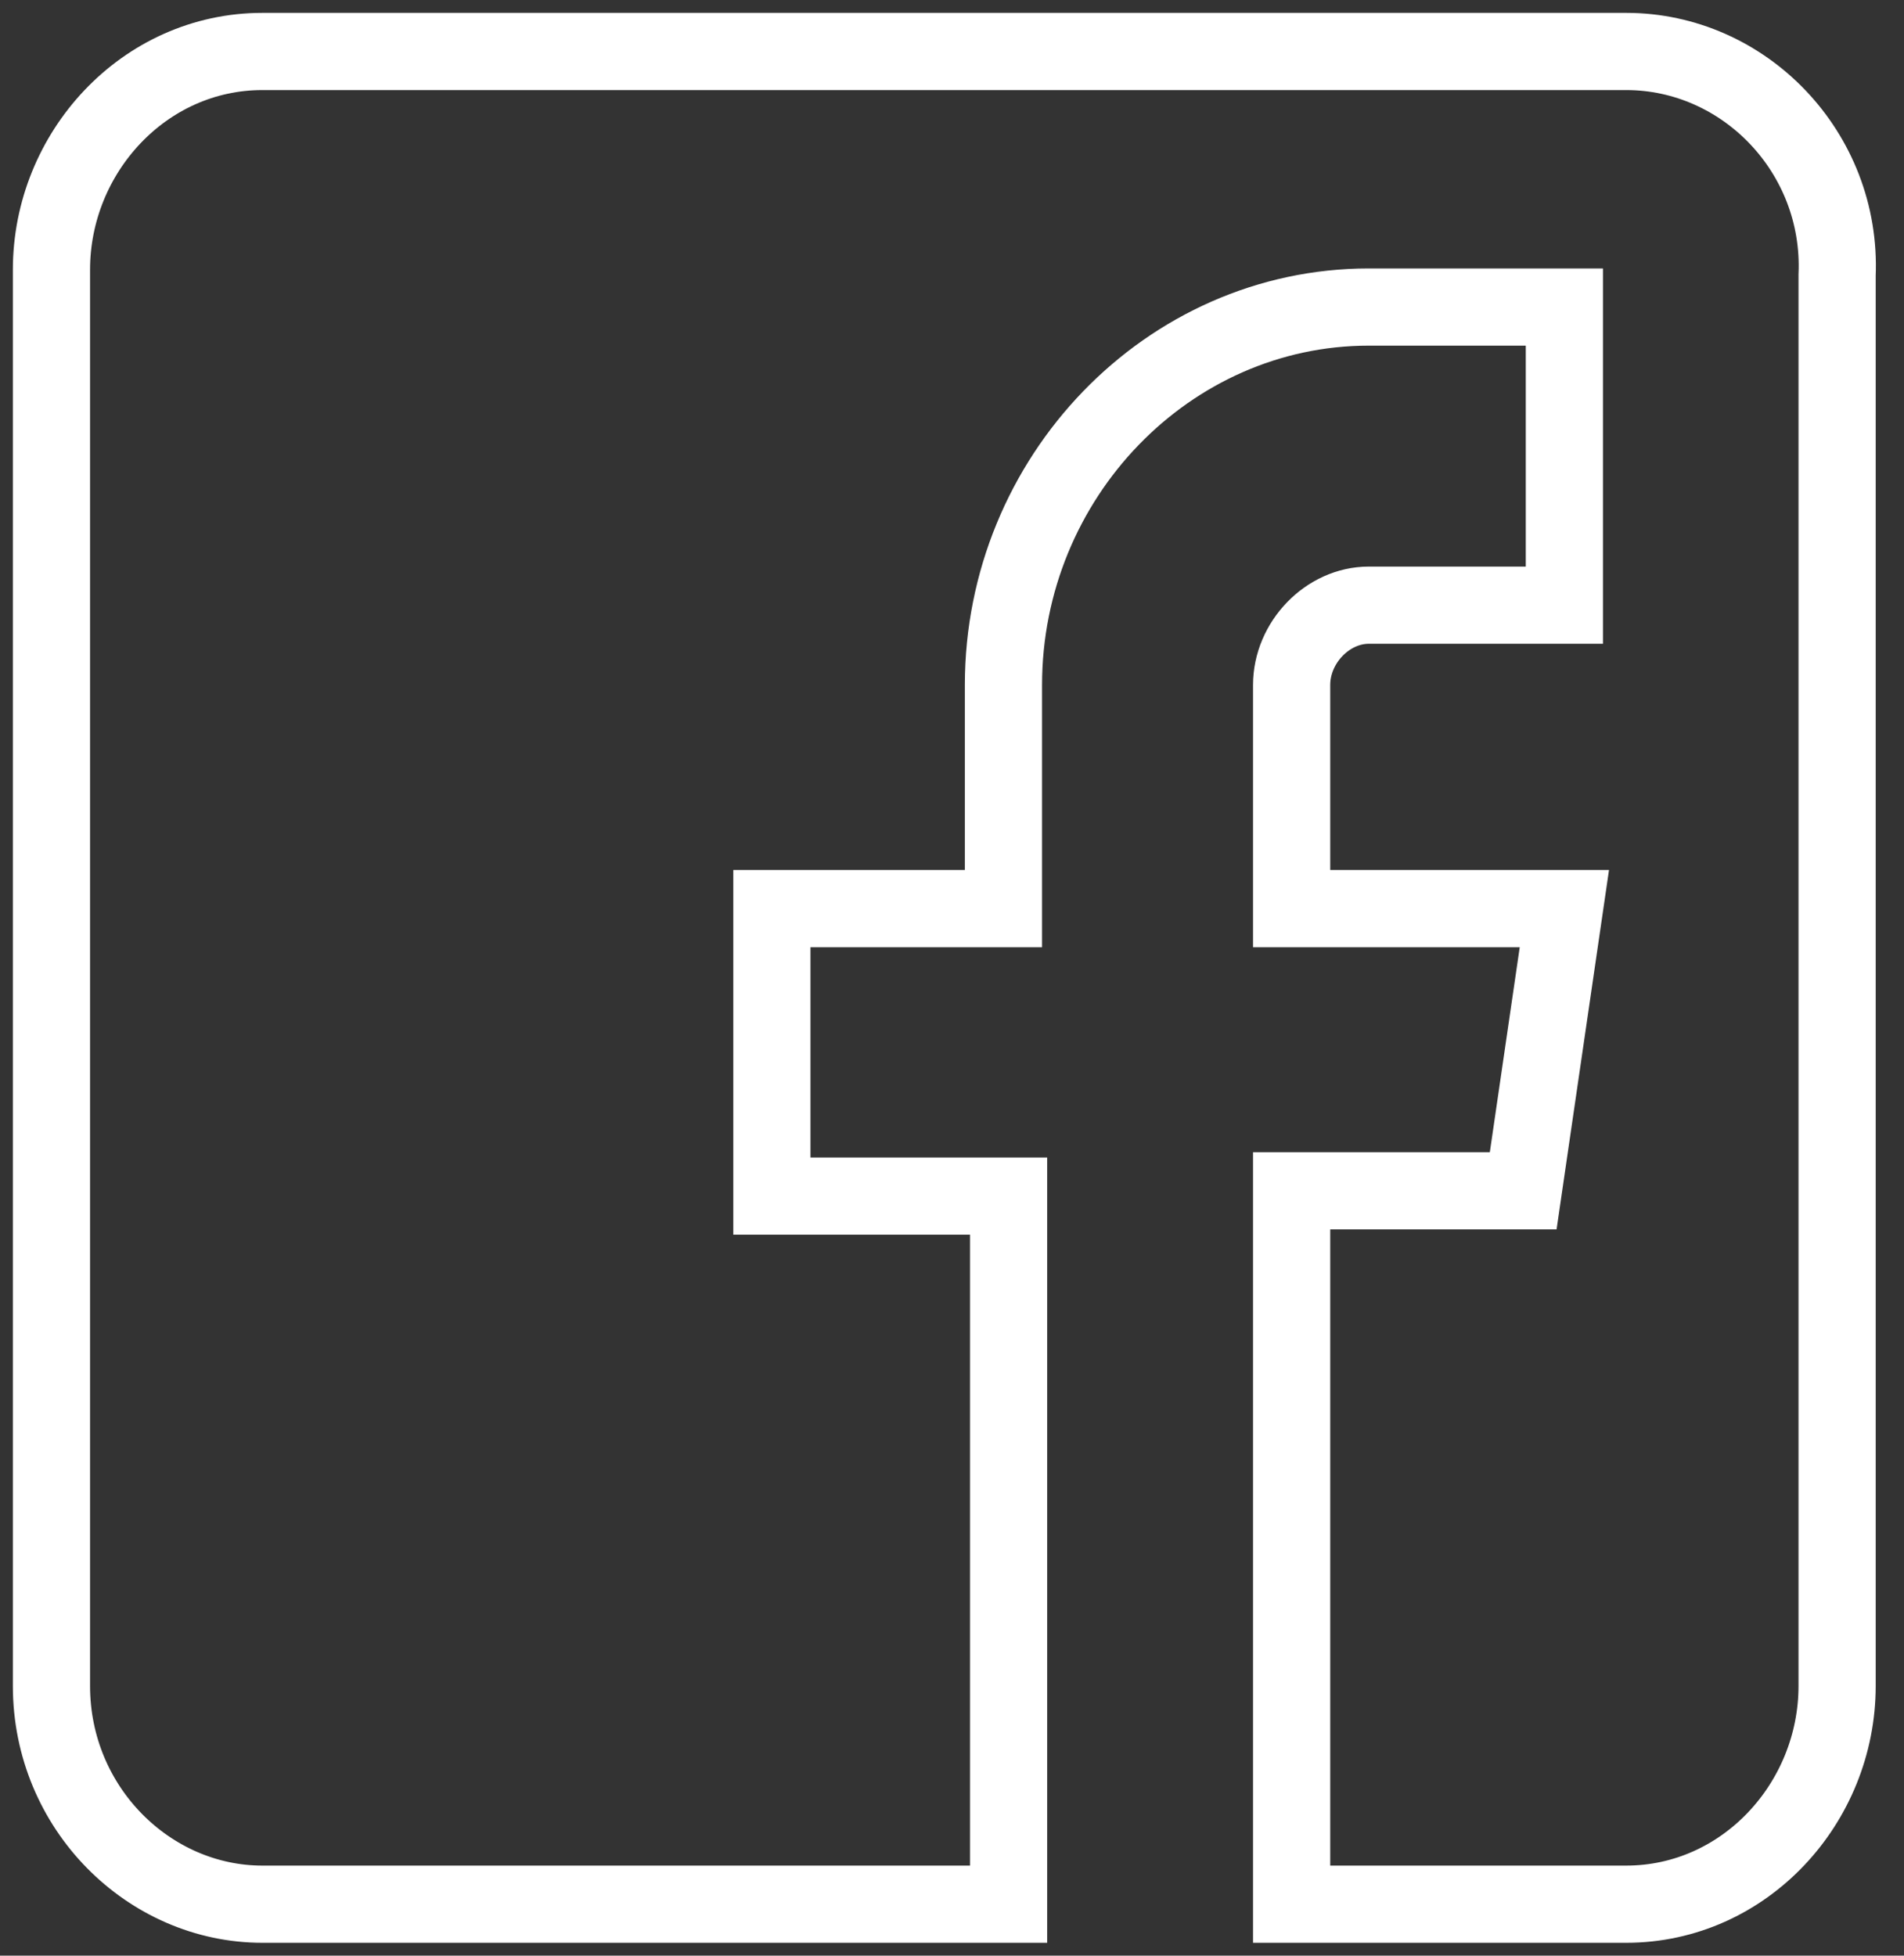 <?xml version="1.0" encoding="UTF-8"?> <svg xmlns="http://www.w3.org/2000/svg" width="37" height="38" viewBox="0 0 37 38" fill="none"><rect x="0" y="0" width="37" height="38" fill="#333333" stroke="none"/> <path d="M31.6 1H5.1C2.8 1 1 2.966 1 5.241V32.759C1 35.138 2.9 37 5.1 37H19.6V23.241H15V17.655H19.5V13.31C19.5 9.276 22.7 5.966 26.6 5.966H30.4V11.759H26.6C25.8 11.759 25.1 12.483 25.1 13.31V17.655H30.4L29.6 23.138H25.1V37H31.6C33.9 37 35.7 35.035 35.7 32.759V5.345C35.8 2.966 33.9 1 31.6 1Z" stroke="white" stroke-width="1.5" stroke-miterlimit="10"></path> </svg> 